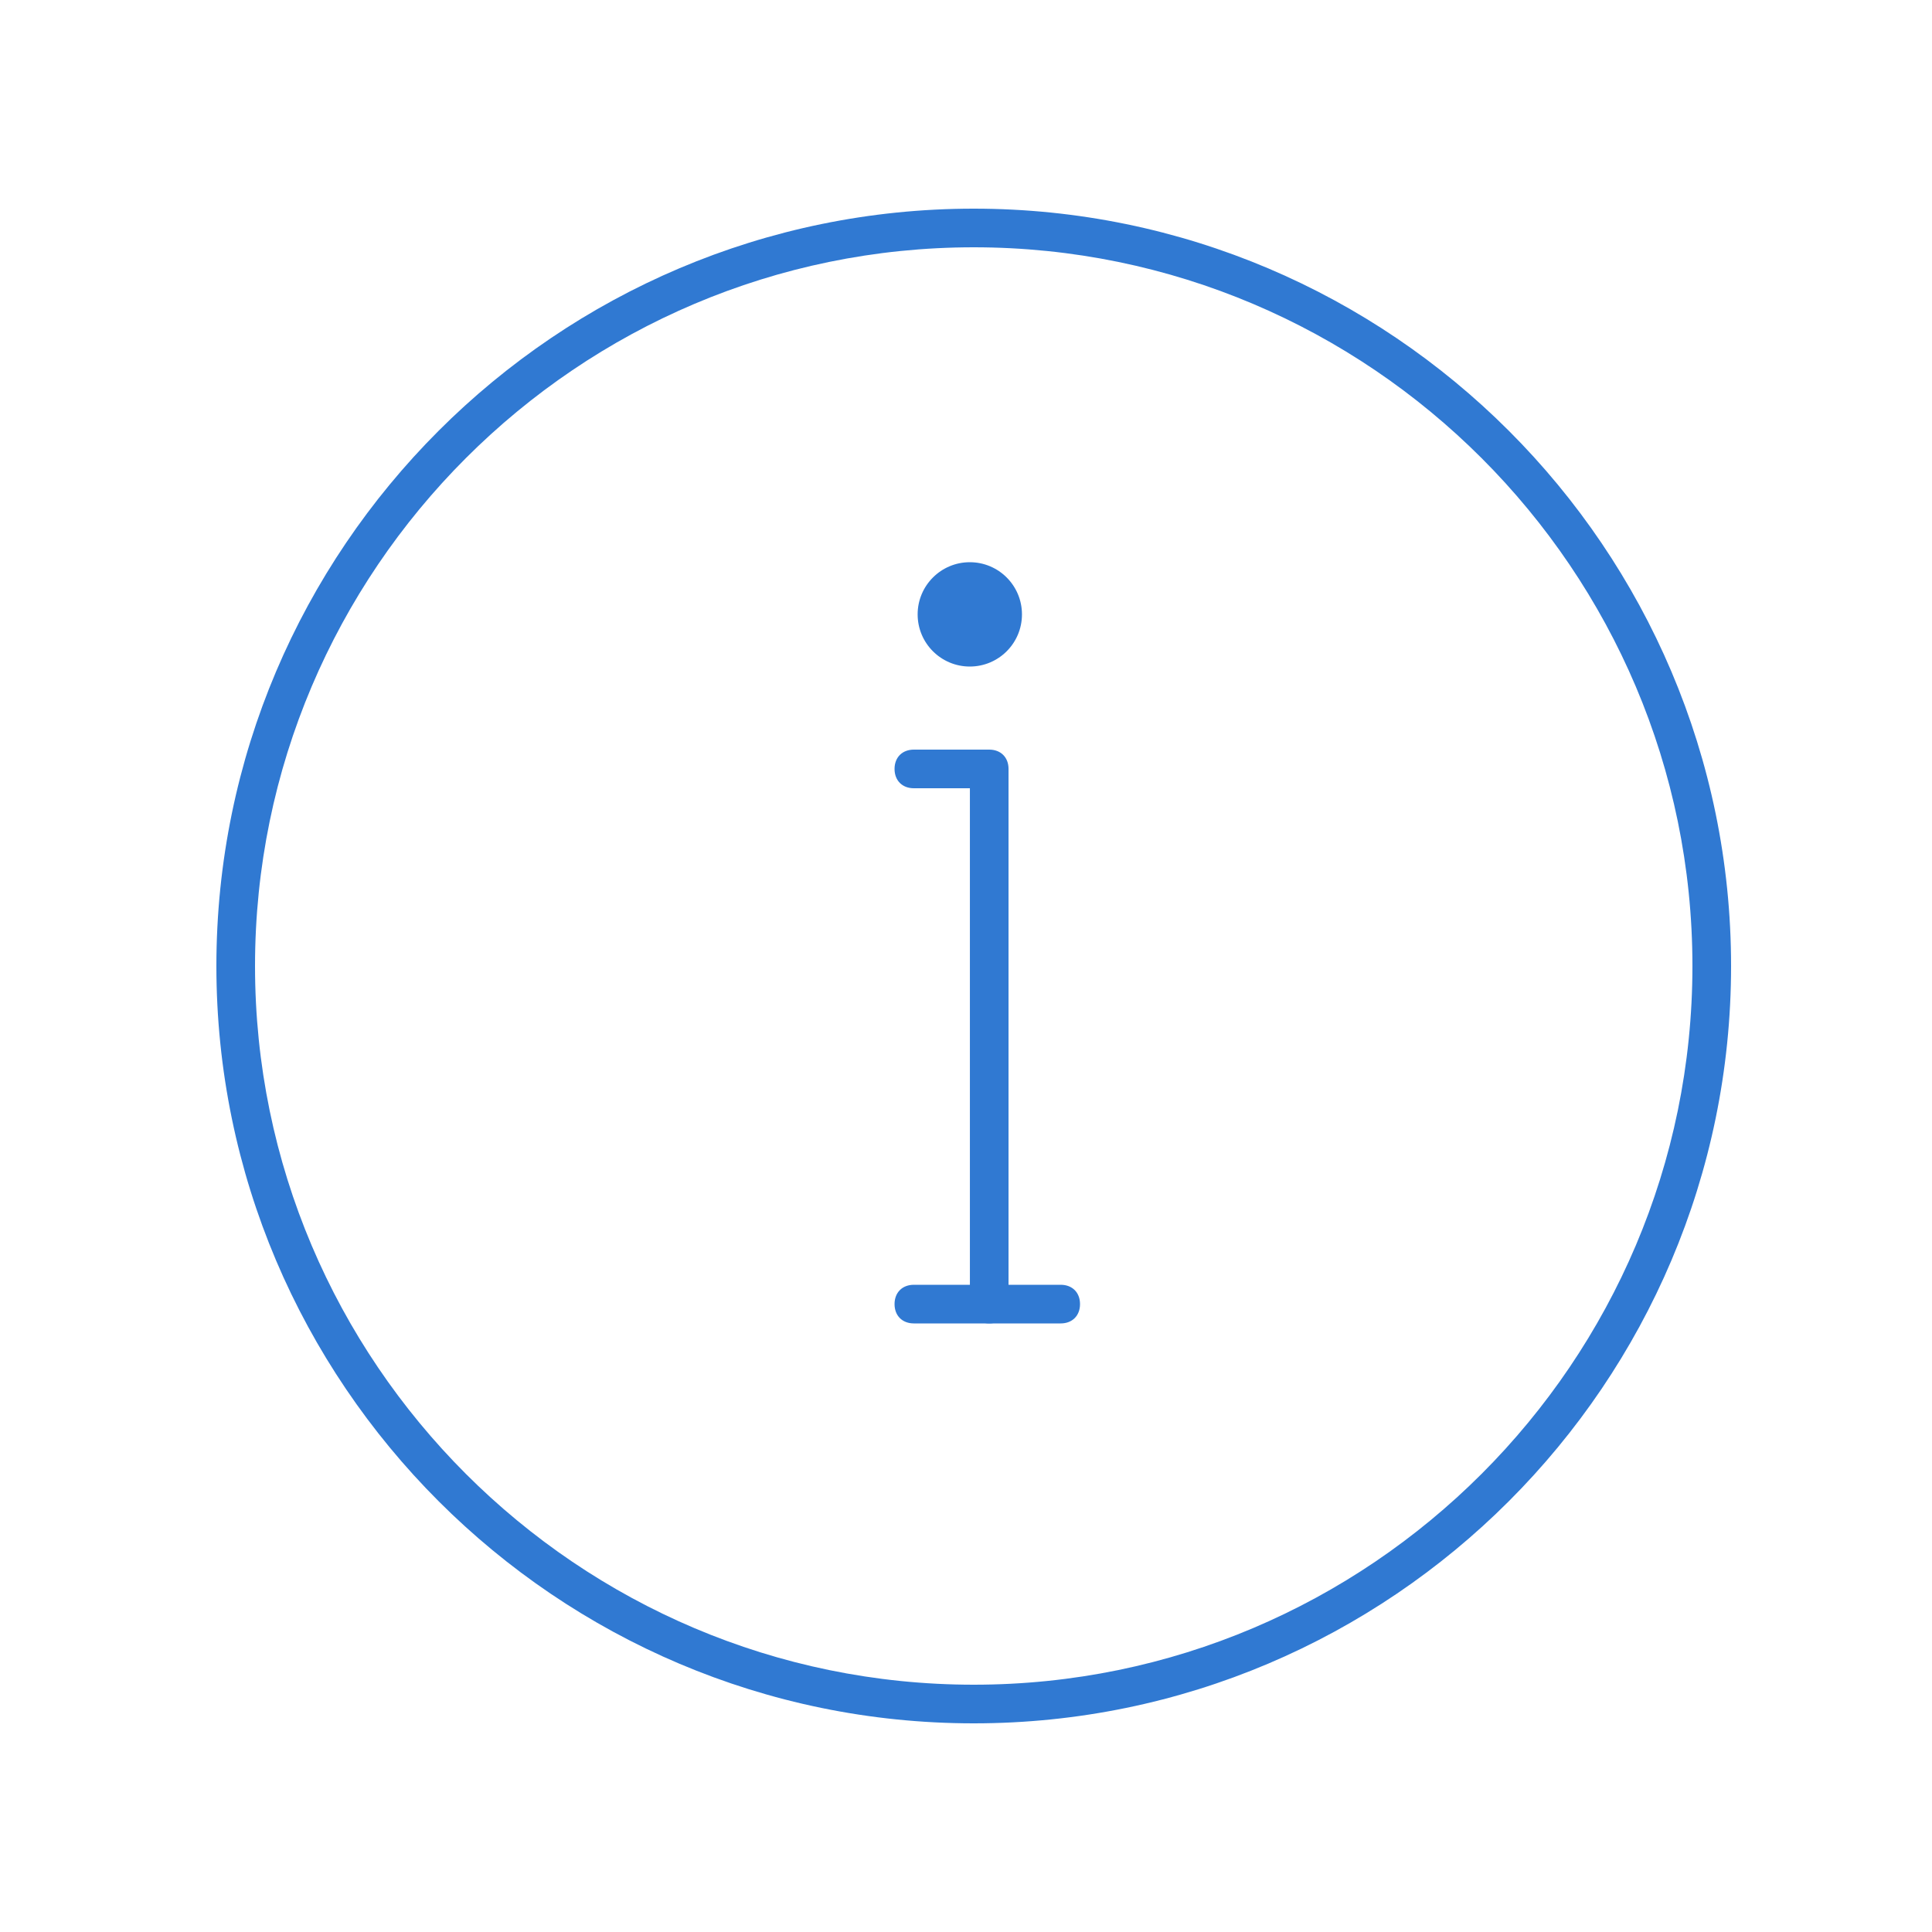 <svg width="64" height="64" viewBox="0 0 64 64" fill="none" xmlns="http://www.w3.org/2000/svg">
<path d="M32.256 57.088C18.432 57.088 7.168 45.824 7.168 32C7.168 18.176 18.432 6.912 32.256 6.912C46.08 6.912 57.344 18.176 57.344 32C57.344 45.824 46.08 57.088 32.256 57.088ZM32.256 8.192C19.136 8.192 8.448 18.88 8.448 32C8.448 45.12 19.136 55.808 32.256 55.808C45.376 55.808 56.064 45.12 56.064 32C56.064 18.88 45.376 8.192 32.256 8.192Z" fill="#3079D2"/>
<path d="M32.126 22.08C33.081 22.08 33.854 21.307 33.854 20.352C33.854 19.398 33.081 18.624 32.126 18.624C31.172 18.624 30.398 19.398 30.398 20.352C30.398 21.307 31.172 22.08 32.126 22.08Z" fill="#3079D2"/>
<path d="M32.769 43.84C32.385 43.84 32.129 43.584 32.129 43.2V26.112H30.273C29.889 26.112 29.633 25.856 29.633 25.472C29.633 25.088 29.889 24.832 30.273 24.832H32.769C33.153 24.832 33.409 25.088 33.409 25.472V43.2C33.409 43.584 33.153 43.84 32.769 43.84Z" fill="#3079D2"/>
<path d="M35.137 43.84H30.273C29.889 43.84 29.633 43.584 29.633 43.2C29.633 42.816 29.889 42.56 30.273 42.56H35.137C35.521 42.56 35.777 42.816 35.777 43.2C35.777 43.584 35.521 43.84 35.137 43.84Z" fill="#3079D2"/>
</svg>
